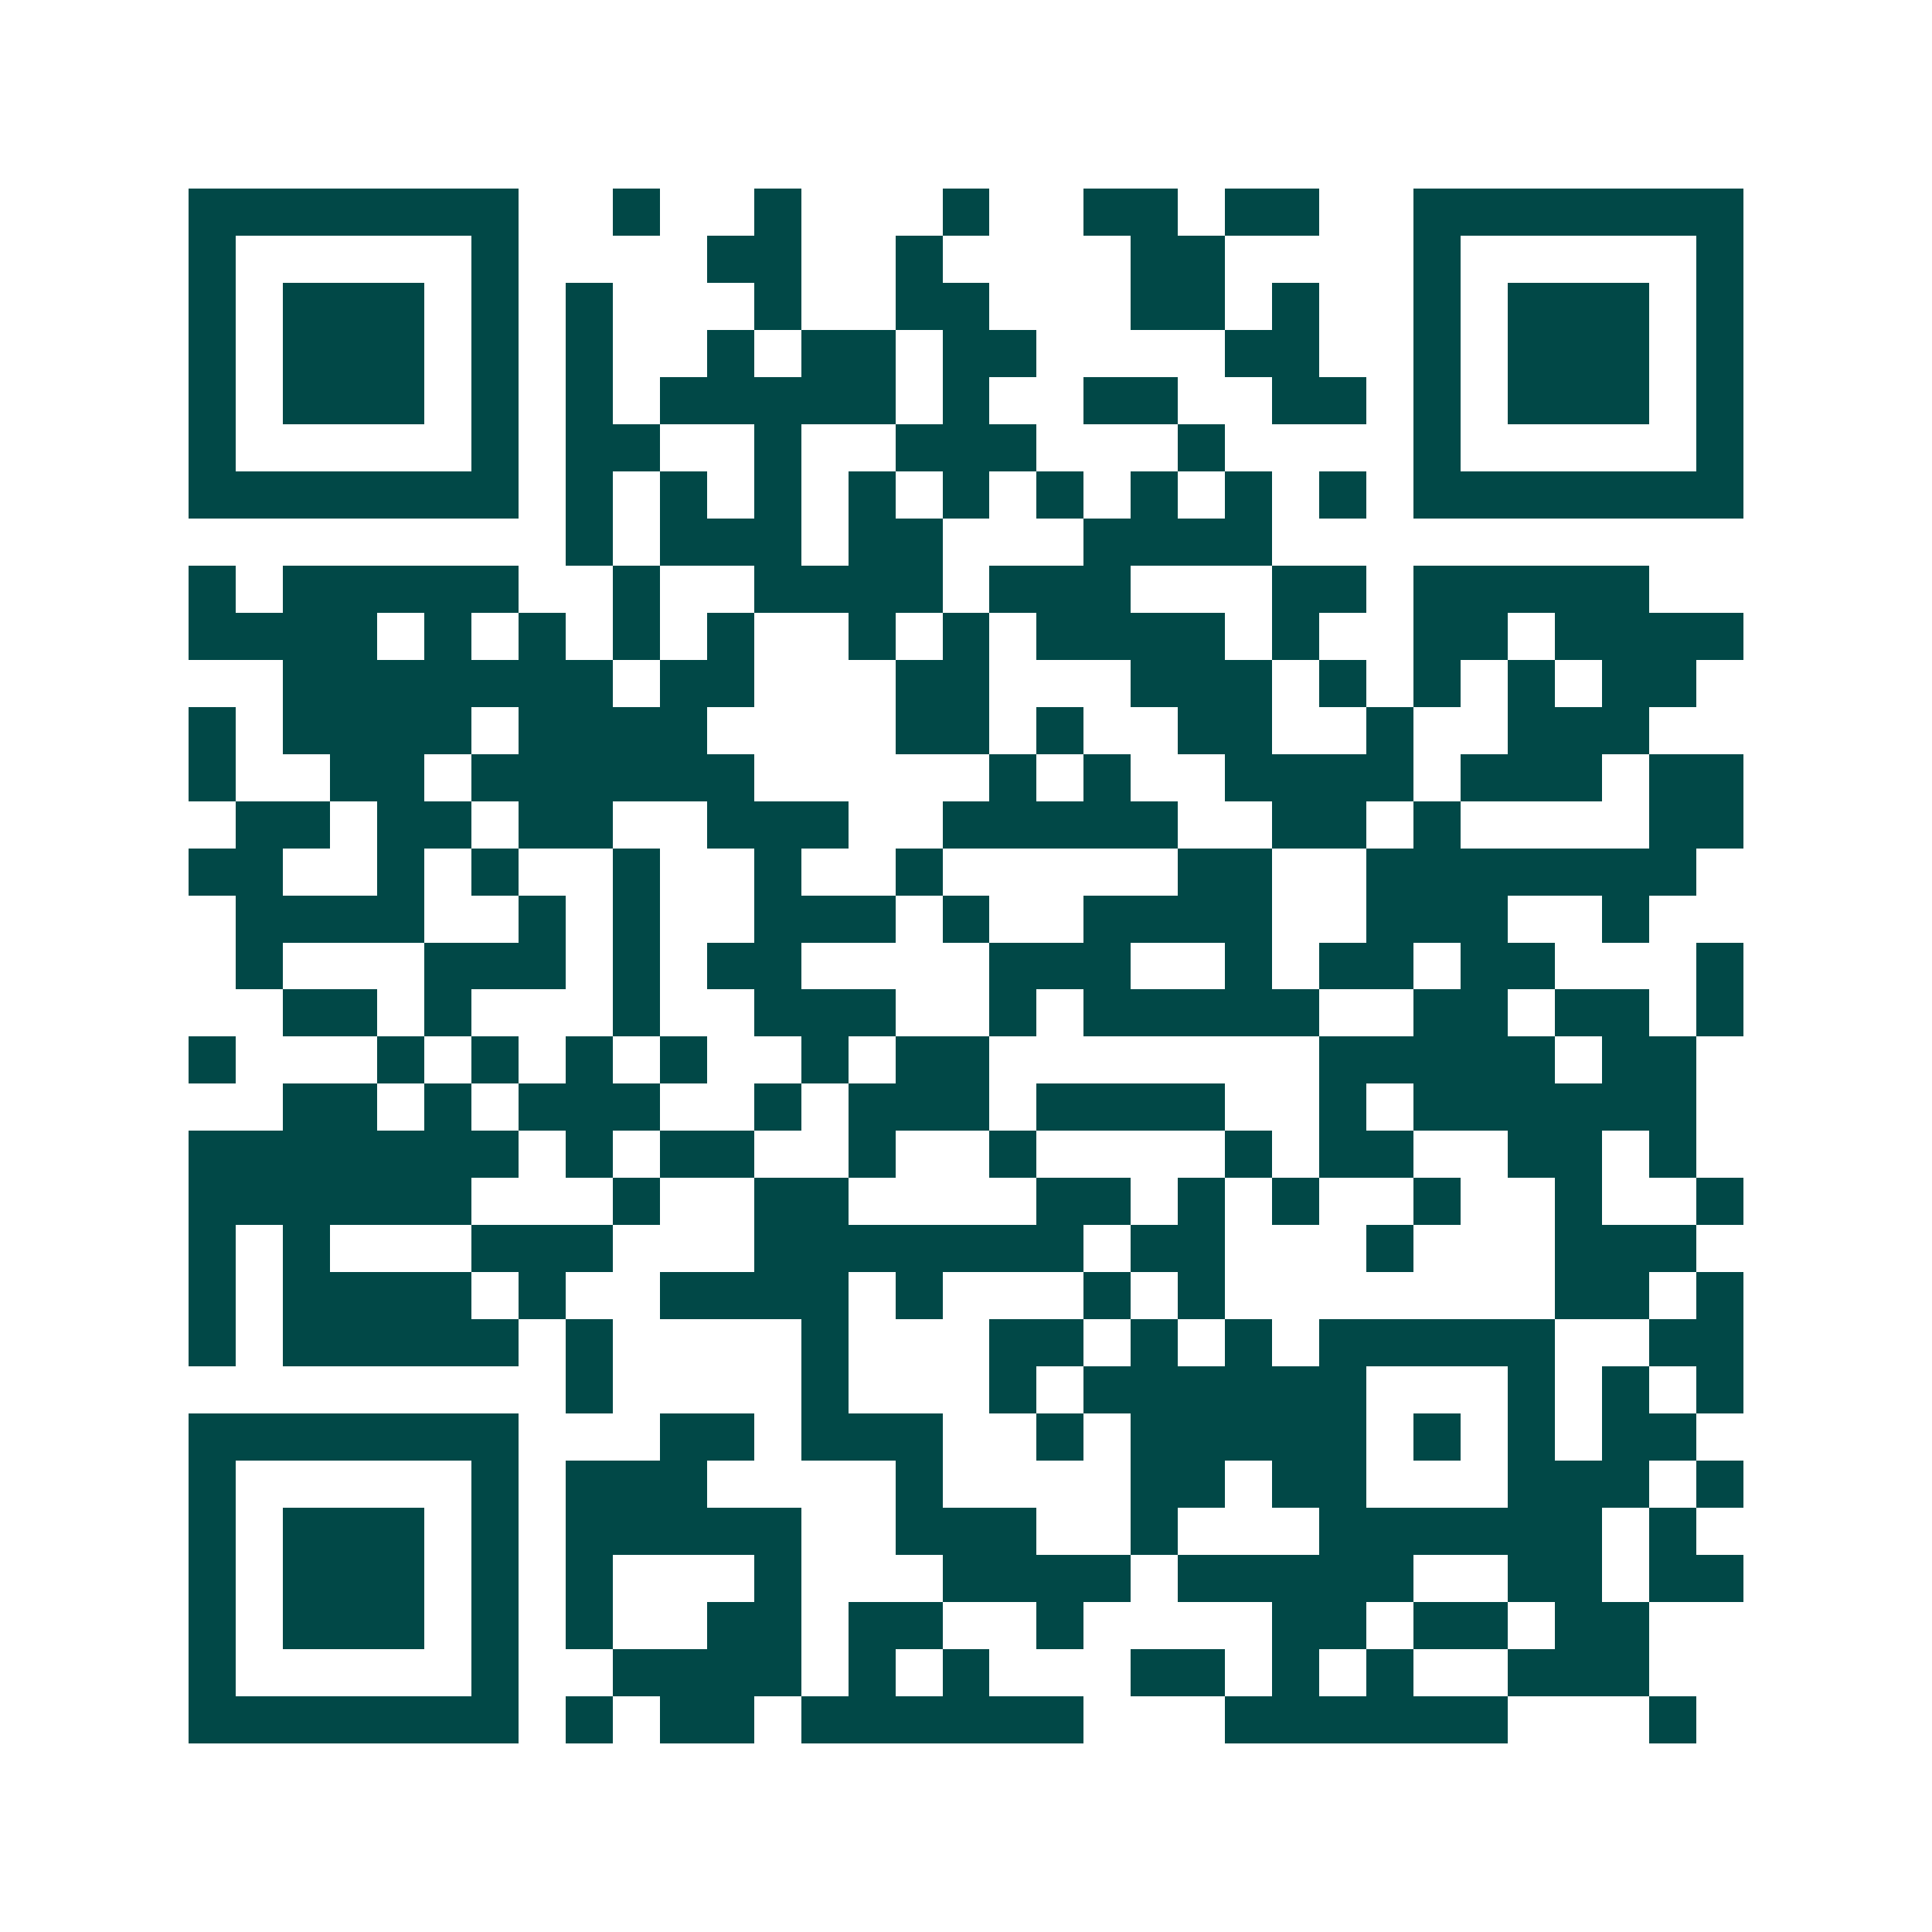 <svg xmlns="http://www.w3.org/2000/svg" width="200" height="200" viewBox="0 0 41 41" shape-rendering="crispEdges"><path fill="#ffffff" d="M0 0h41v41H0z"/><path stroke="#014847" d="M4 4.5h7m2 0h1m2 0h1m3 0h1m2 0h2m1 0h2m2 0h7M4 5.5h1m5 0h1m4 0h2m2 0h1m4 0h2m4 0h1m5 0h1M4 6.5h1m1 0h3m1 0h1m1 0h1m3 0h1m2 0h2m3 0h2m1 0h1m2 0h1m1 0h3m1 0h1M4 7.5h1m1 0h3m1 0h1m1 0h1m2 0h1m1 0h2m1 0h2m4 0h2m2 0h1m1 0h3m1 0h1M4 8.5h1m1 0h3m1 0h1m1 0h1m1 0h5m1 0h1m2 0h2m2 0h2m1 0h1m1 0h3m1 0h1M4 9.5h1m5 0h1m1 0h2m2 0h1m2 0h3m3 0h1m4 0h1m5 0h1M4 10.5h7m1 0h1m1 0h1m1 0h1m1 0h1m1 0h1m1 0h1m1 0h1m1 0h1m1 0h1m1 0h7M12 11.5h1m1 0h3m1 0h2m3 0h4M4 12.5h1m1 0h5m2 0h1m2 0h4m1 0h3m3 0h2m1 0h5M4 13.5h4m1 0h1m1 0h1m1 0h1m1 0h1m2 0h1m1 0h1m1 0h4m1 0h1m2 0h2m1 0h4M6 14.5h7m1 0h2m3 0h2m3 0h3m1 0h1m1 0h1m1 0h1m1 0h2M4 15.5h1m1 0h4m1 0h4m4 0h2m1 0h1m2 0h2m2 0h1m2 0h3M4 16.5h1m2 0h2m1 0h6m5 0h1m1 0h1m2 0h4m1 0h3m1 0h2M5 17.5h2m1 0h2m1 0h2m2 0h3m2 0h5m2 0h2m1 0h1m4 0h2M4 18.5h2m2 0h1m1 0h1m2 0h1m2 0h1m2 0h1m5 0h2m2 0h7M5 19.5h4m2 0h1m1 0h1m2 0h3m1 0h1m2 0h4m2 0h3m2 0h1M5 20.5h1m3 0h3m1 0h1m1 0h2m4 0h3m2 0h1m1 0h2m1 0h2m3 0h1M6 21.5h2m1 0h1m3 0h1m2 0h3m2 0h1m1 0h5m2 0h2m1 0h2m1 0h1M4 22.5h1m3 0h1m1 0h1m1 0h1m1 0h1m2 0h1m1 0h2m7 0h5m1 0h2M6 23.5h2m1 0h1m1 0h3m2 0h1m1 0h3m1 0h4m2 0h1m1 0h6M4 24.5h7m1 0h1m1 0h2m2 0h1m2 0h1m4 0h1m1 0h2m2 0h2m1 0h1M4 25.5h6m3 0h1m2 0h2m4 0h2m1 0h1m1 0h1m2 0h1m2 0h1m2 0h1M4 26.5h1m1 0h1m3 0h3m3 0h7m1 0h2m3 0h1m3 0h3M4 27.5h1m1 0h4m1 0h1m2 0h4m1 0h1m3 0h1m1 0h1m7 0h2m1 0h1M4 28.5h1m1 0h5m1 0h1m4 0h1m3 0h2m1 0h1m1 0h1m1 0h5m2 0h2M12 29.5h1m4 0h1m3 0h1m1 0h6m3 0h1m1 0h1m1 0h1M4 30.5h7m3 0h2m1 0h3m2 0h1m1 0h5m1 0h1m1 0h1m1 0h2M4 31.5h1m5 0h1m1 0h3m4 0h1m4 0h2m1 0h2m3 0h3m1 0h1M4 32.5h1m1 0h3m1 0h1m1 0h5m2 0h3m2 0h1m3 0h6m1 0h1M4 33.5h1m1 0h3m1 0h1m1 0h1m3 0h1m3 0h4m1 0h5m2 0h2m1 0h2M4 34.5h1m1 0h3m1 0h1m1 0h1m2 0h2m1 0h2m2 0h1m4 0h2m1 0h2m1 0h2M4 35.5h1m5 0h1m2 0h4m1 0h1m1 0h1m3 0h2m1 0h1m1 0h1m2 0h3M4 36.5h7m1 0h1m1 0h2m1 0h6m3 0h6m3 0h1"/></svg>
